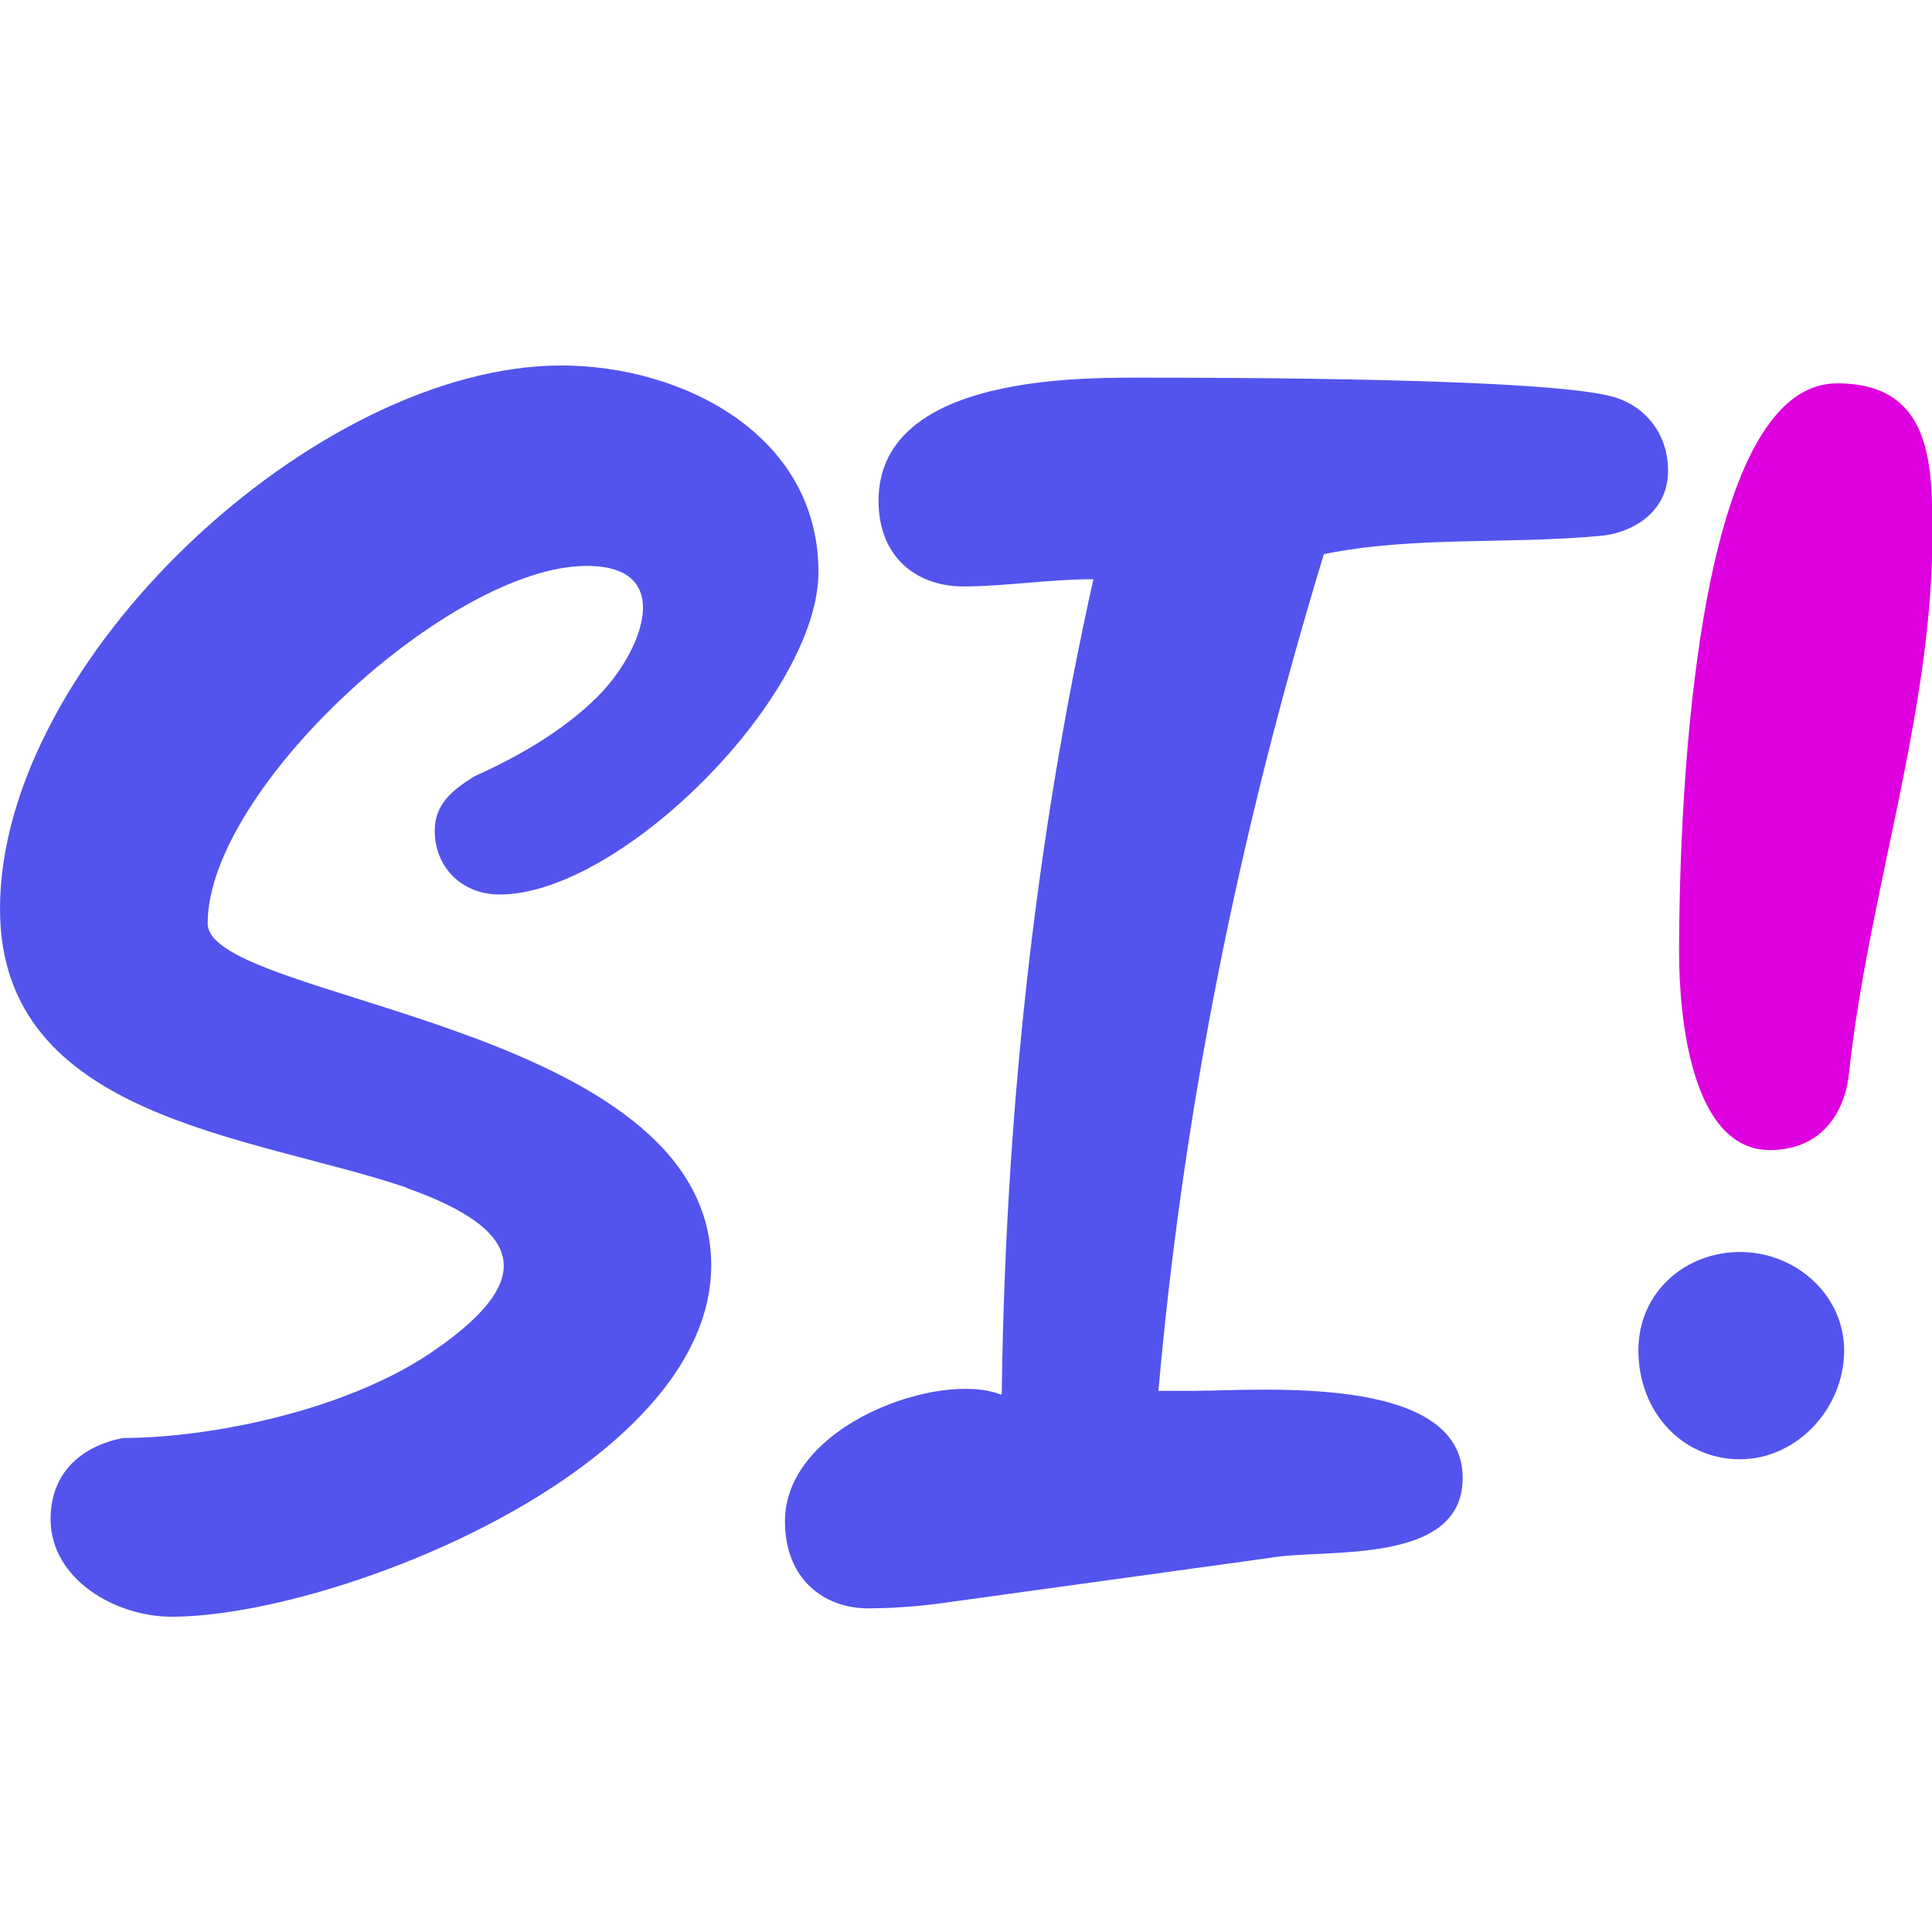 <?xml version="1.0" encoding="UTF-8" standalone="no"?>
<!-- Created with Inkscape (http://www.inkscape.org/) -->

<svg
   width="5.08mm"
   height="5.08mm"
   viewBox="0 0 5.08 5.08"
   version="1.1"
   id="svg1"
   inkscape:export-filename="square_logo.png"
   inkscape:export-xdpi="2560.0002"
   inkscape:export-ydpi="2560.0002"
   inkscape:version="1.4 (86a8ad7, 2024-10-11)"
   sodipodi:docname="square_logo.svg"
   xmlns:inkscape="http://www.inkscape.org/namespaces/inkscape"
   xmlns:sodipodi="http://sodipodi.sourceforge.net/DTD/sodipodi-0.dtd"
   xmlns="http://www.w3.org/2000/svg"
   xmlns:svg="http://www.w3.org/2000/svg">
  <sodipodi:namedview
     id="namedview1"
     pagecolor="#ffffff"
     bordercolor="#000000"
     borderopacity="0.25"
     inkscape:showpageshadow="2"
     inkscape:pageopacity="0.0"
     inkscape:pagecheckerboard="0"
     inkscape:deskcolor="#d1d1d1"
     inkscape:document-units="mm"
     inkscape:zoom="11.01807"
     inkscape:cx="-2.4505199"
     inkscape:cy="7.6692197"
     inkscape:window-width="1920"
     inkscape:window-height="991"
     inkscape:window-x="-9"
     inkscape:window-y="692"
     inkscape:window-maximized="1"
     inkscape:current-layer="layer1" />
  <defs
     id="defs1" />
  <g
     inkscape:label="Layer 1"
     inkscape:groupmode="layer"
     id="layer1"
     transform="translate(-91.207,-141.162)">
    <g
       id="g2"
       transform="translate(0,0.962)">
      <path
         style="font-size:3.175px;font-family:Cakecafe;-inkscape-font-specification:'Cakecafe, Normal';fill:#5354ed;stroke-width:0.265"
         d="m 92.277,143.324 c 0.305,0.108 0.34,0.238 0.083,0.419 -0.229,0.165 -0.6,0.238 -0.829,0.238 -0.114,0.022 -0.191,0.095 -0.191,0.213 0,0.159 0.171,0.257 0.318,0.257 0.429,0 1.419,-0.391 1.419,-0.924 0,-0.638 -1.324,-0.695 -1.324,-0.899 0,-0.352 0.638,-0.94 0.997,-0.94 0.238,0 0.143,0.229 0.029,0.343 -0.067,0.067 -0.168,0.14 -0.324,0.21 -0.057,0.035 -0.105,0.073 -0.105,0.143 0,0.095 0.07,0.168 0.171,0.168 0.318,0 0.838,-0.521 0.838,-0.848 0,-0.362 -0.359,-0.543 -0.676,-0.543 -0.645,0 -1.476,0.775 -1.476,1.429 0,0.552 0.66,0.594 1.07,0.733 z m 1.562,0.543 c -0.16,-0.064 -0.568,0.079 -0.568,0.333 0,0.152 0.102,0.229 0.219,0.229 0.067,0 0.143,-0.006 0.21,-0.016 l 0.848,-0.117 c 0.143,-0.025 0.505,0.022 0.505,-0.21 0,-0.276 -0.537,-0.229 -0.705,-0.229 h -0.095 c 0.064,-0.724 0.206,-1.448 0.435,-2.2 0.238,-0.048 0.479,-0.025 0.727,-0.048 0.076,-0.006 0.178,-0.057 0.178,-0.171 0,-0.102 -0.064,-0.168 -0.133,-0.191 -0.149,-0.054 -1.048,-0.054 -1.267,-0.054 -0.187,0 -0.676,0.006 -0.676,0.324 0,0.152 0.105,0.225 0.222,0.225 0.111,0 0.225,-0.019 0.343,-0.019 -0.156,0.699 -0.232,1.422 -0.241,2.143 z m 1.943,-0.375 c -0.141,0 -0.267,0.103 -0.267,0.259 0,0.16 0.114,0.286 0.267,0.286 0.149,0 0.274,-0.133 0.274,-0.286 0,-0.145 -0.126,-0.259 -0.274,-0.259 z"
         id="text1-5"
         aria-label="StageIt!fun"
         sodipodi:nodetypes="sccsssssscssssssssssccsscccscsssccssssss" />
      <path
         d="m 96.038,141.208 c -0.396,0 -0.416,1.223 -0.416,1.497 0,0.165 0.031,0.519 0.239,0.519 0.127,0 0.196,-0.088 0.208,-0.204 0.05,-0.466 0.219,-0.946 0.219,-1.412 0,-0.185 0,-0.4 -0.25,-0.4 z"
         id="text1-1"
         style="font-size:3.175px;font-family:Cakecafe;-inkscape-font-specification:'Cakecafe, Normal';fill:#de00de;stroke-width:0.321"
         aria-label="StageIt!fun"
         sodipodi:nodetypes="ssscss" />
    </g>
  </g>
</svg>
